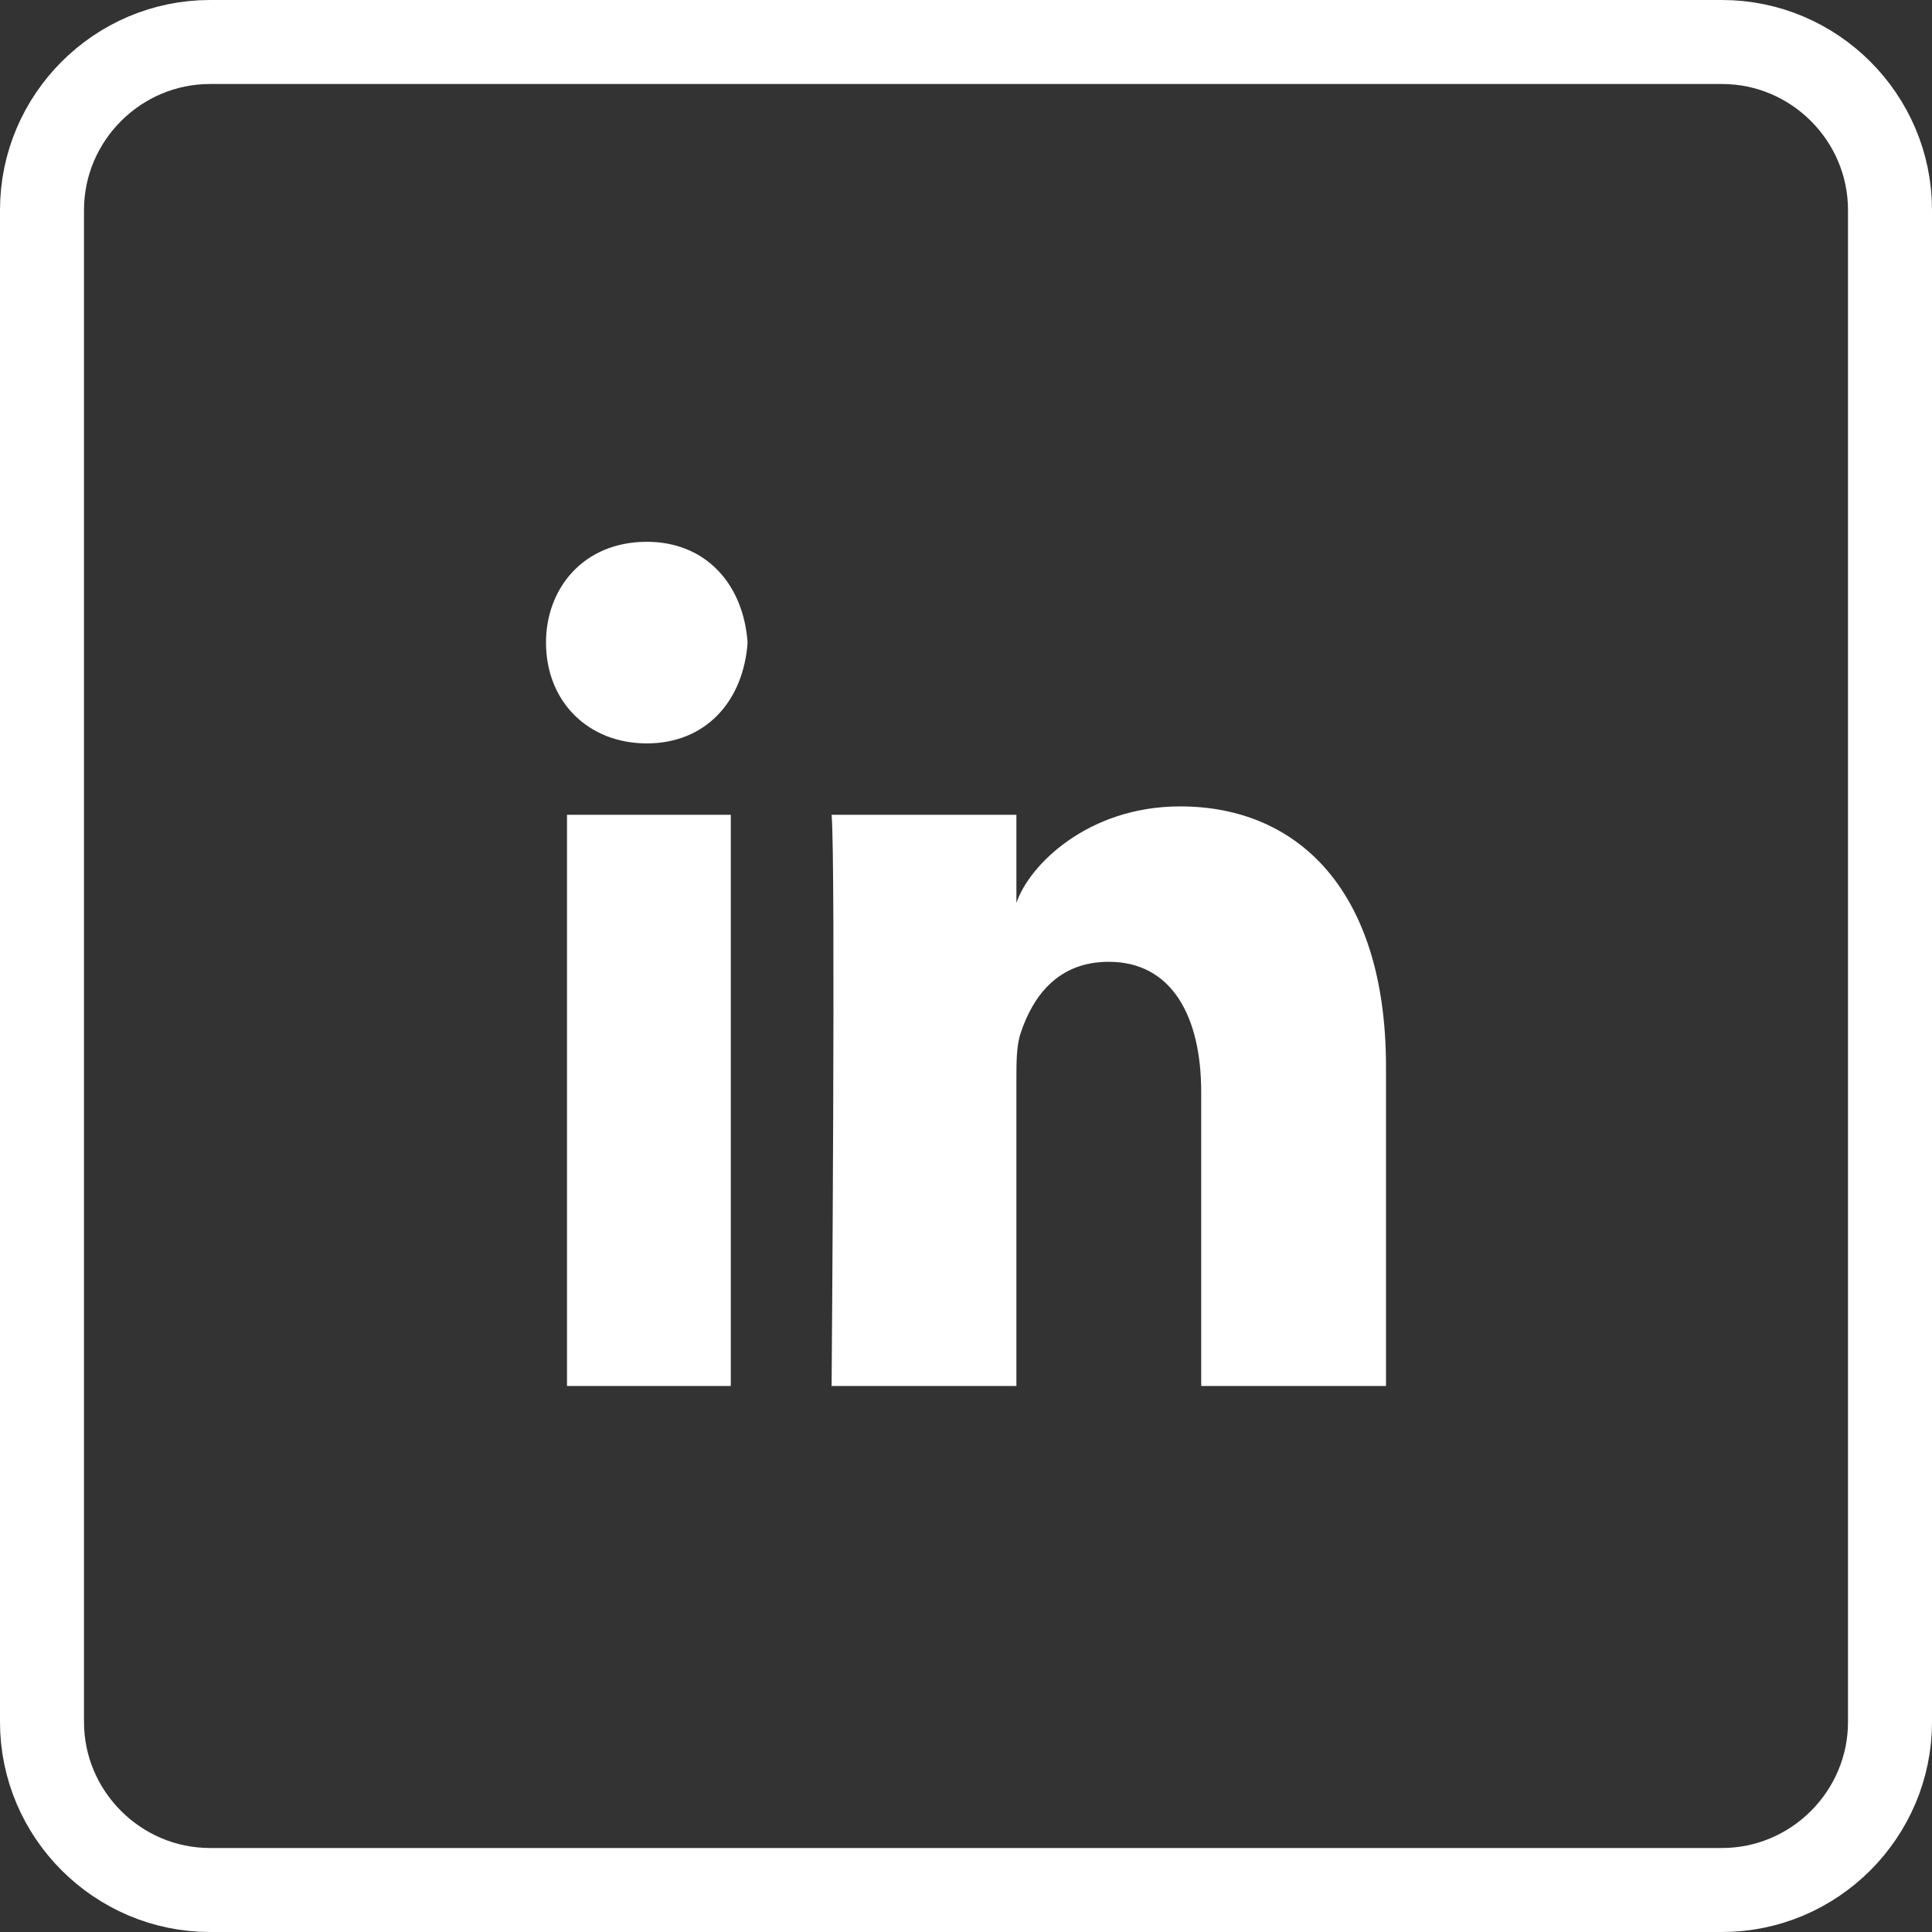 <?xml version="1.0" encoding="utf-8"?><!-- Generator: Adobe Illustrator 25.1.0, SVG Export Plug-In . SVG Version: 6.00 Build 0)  --><svg version="1.1" id="Layer_1" xmlns="http://www.w3.org/2000/svg" xmlns:xlink="http://www.w3.org/1999/xlink" x="0px" y="0px" viewBox="0 0 46 46" style="enable-background:new 0 0 46 46;" xml:space="preserve"><rect x="0" y="0" width="46" height="46" fill="#333333" stroke="none"/><style type="text/css">
	.st0{fill:none;stroke:#FFFFFF;stroke-width:2;}
	.st1{fill-rule:evenodd;clip-rule:evenodd;fill:#FFFFFF;}
</style><g id="Symbols"><g id="Group-2" transform="translate(1, 1)"><g id="Group"><path id="Rectangle-Copy-3" class="st0" d="m4 0h36c2.2 0 4 1.8 4 4v36c0 2.2-1.8 4-4 4h-36c-2.2 0-4-1.8-4-4v-36c0-2.2 1.8-4 4-4z"/></g><path id="Shape" class="st1" d="m12.5 18.4h3.9v13.6h-3.9v-13.6zm1.9-1.7l0 0c-1.4 0-2.4-1-2.4-2.4c0-1.3.9-2.4 2.4-2.4c1.4 0 2.3 1 2.4 2.4c-.1 1.4-1 2.4-2.4 2.4l0 0zm17.6 15.3h-4.4v-7c0-1.8-.7-3.1-2.2-3.1c-1.2 0-1.8.8-2.1 1.7c-.1.3-.1.7-.1 1.1v7.3h-4.4c0 0 .1-12.5 0-13.6h4.4v2.1c.3-.9 1.7-2.3 3.9-2.3c2.8 0 4.9 2 4.9 6.2v7.6l0 0z"/></g></g></svg>